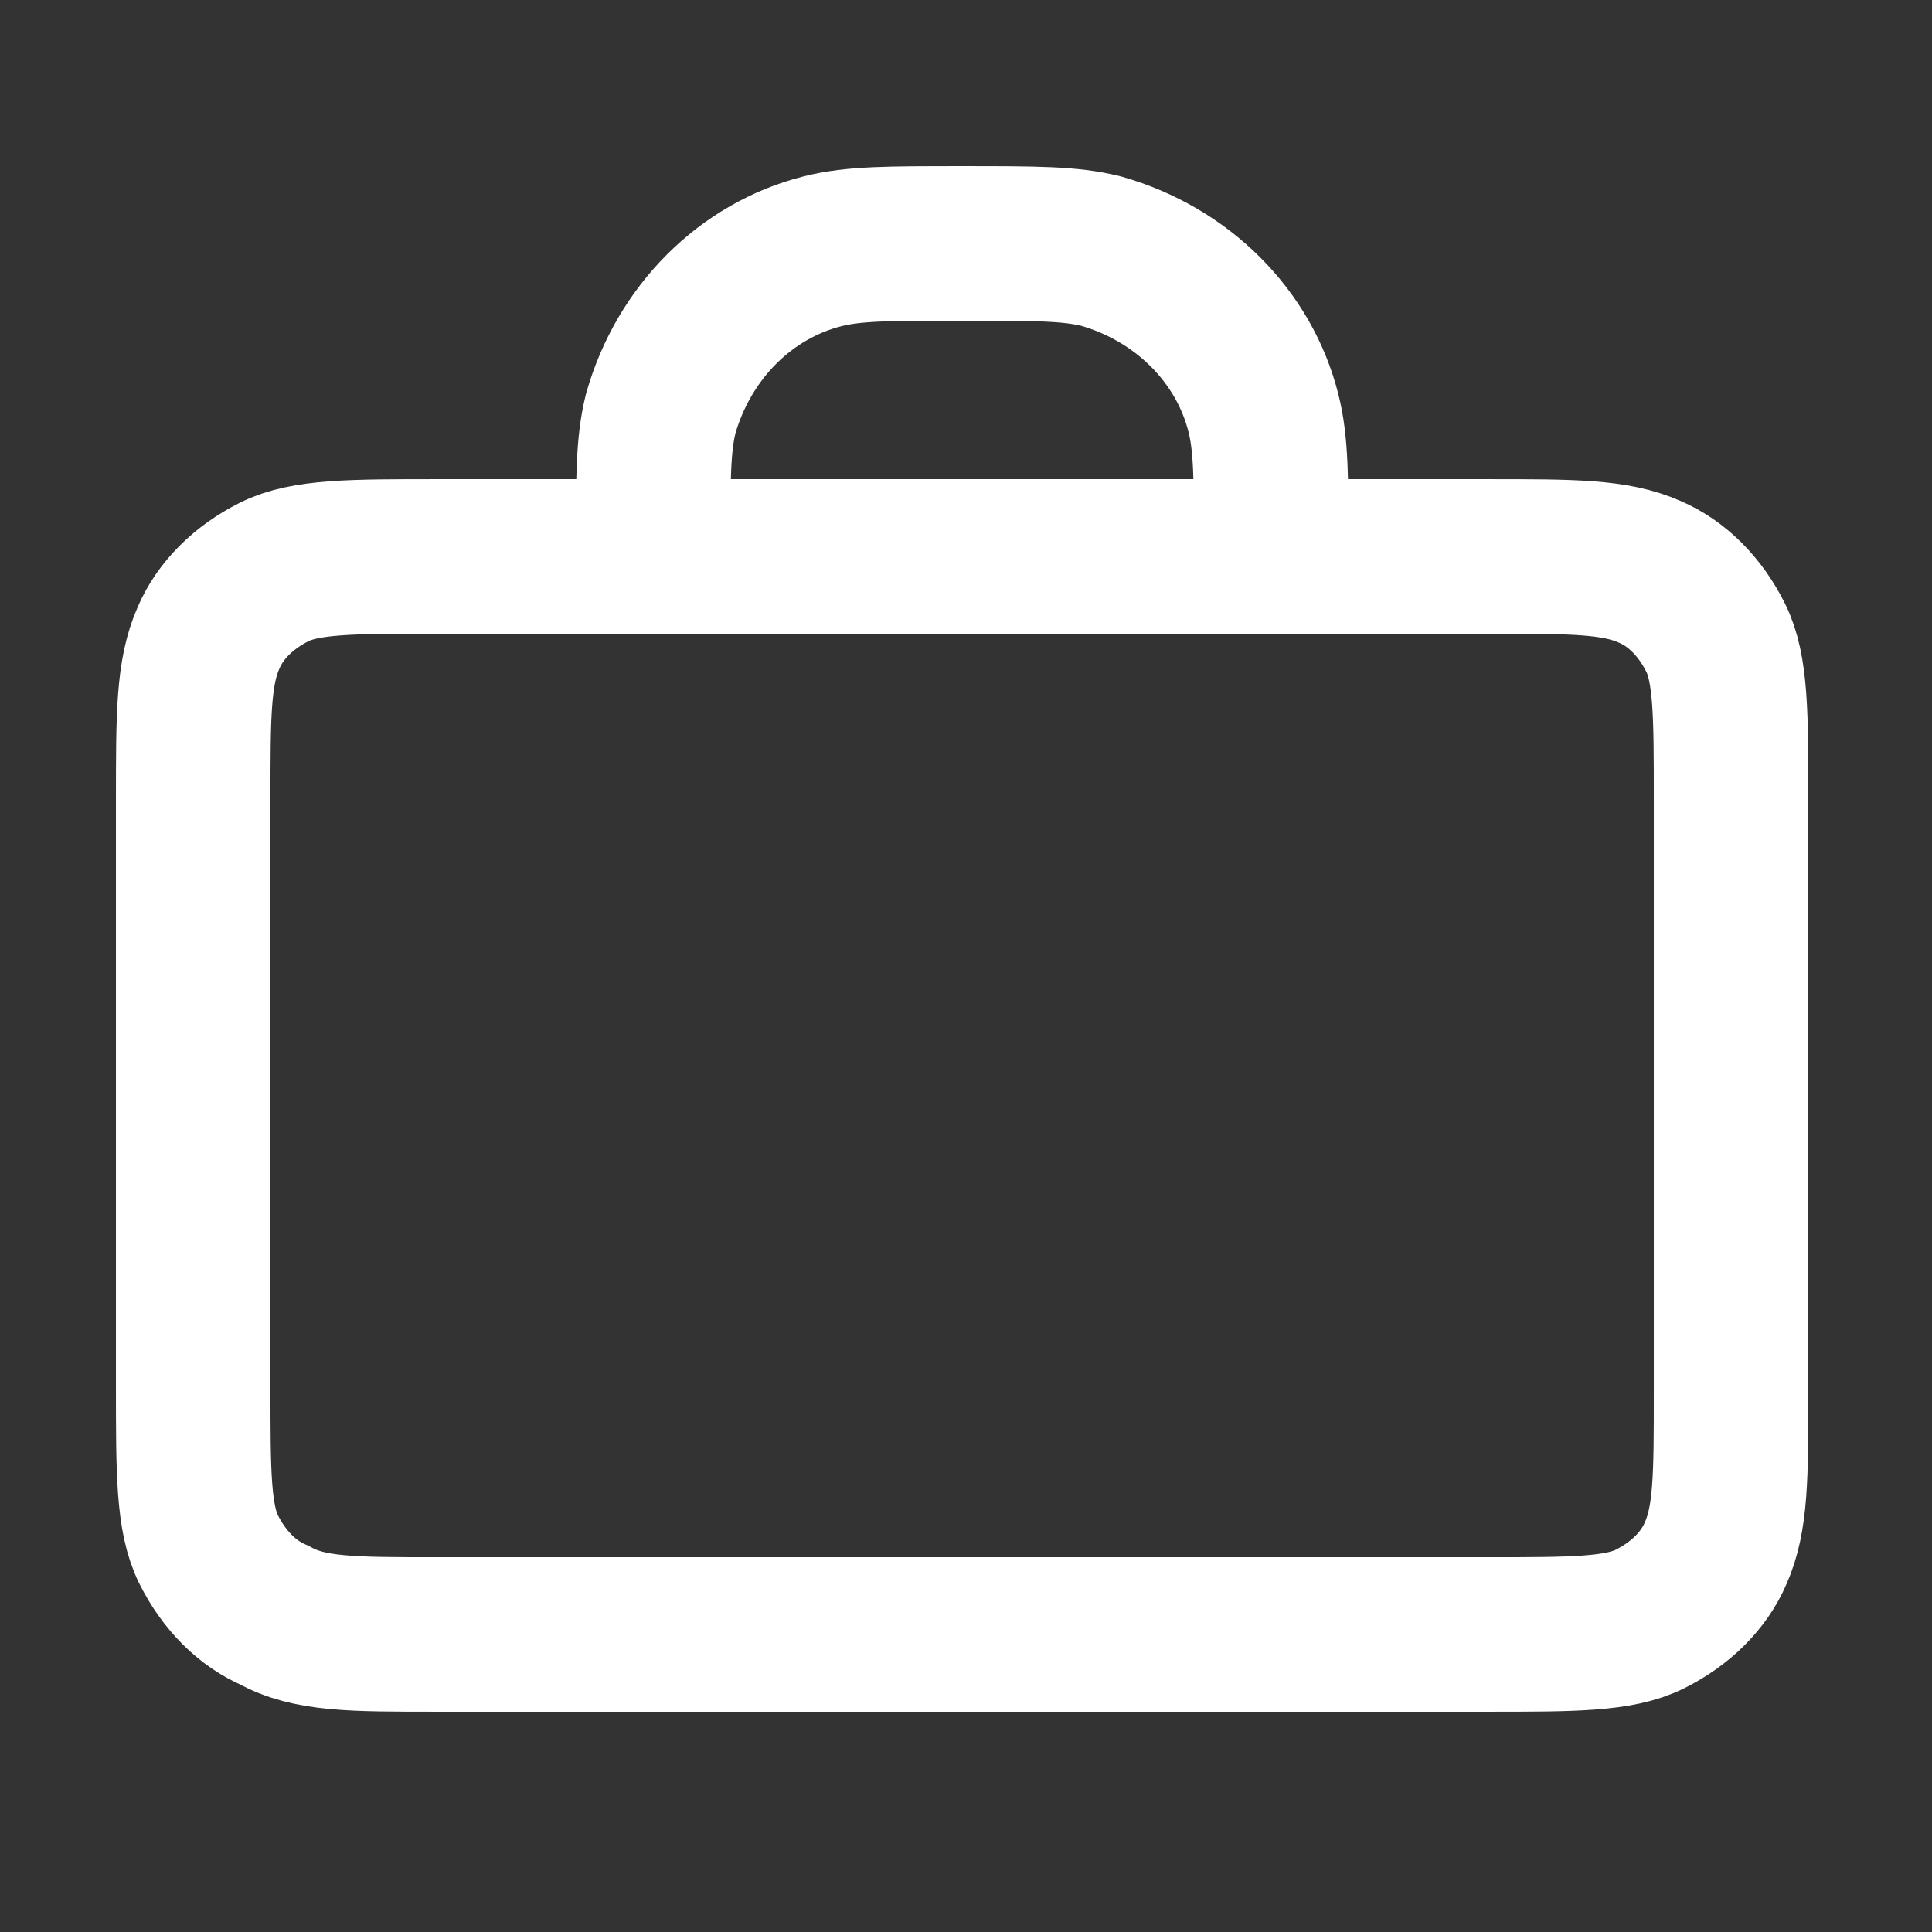 <?xml version="1.0" encoding="utf-8"?>
<!-- Generator: Adobe Illustrator 27.0.0, SVG Export Plug-In . SVG Version: 6.00 Build 0)  -->
<svg version="1.1" id="_Слой_1" xmlns="http://www.w3.org/2000/svg" xmlns:xlink="http://www.w3.org/1999/xlink" x="0px"
	 y="0px" viewBox="0 0 50 50" style="enable-background:new 0 0 50 50;" xml:space="preserve">
<rect x="0" y="0" width="50" height="50" fill="#333333" stroke="none"/>
<style type="text/css">
	.st0{fill:none;stroke:#FFFFFF;stroke-width:3.999;stroke-linecap:round;stroke-linejoin:round;stroke-miterlimit:10;}
</style>
<g>
	<path class="st0" d="M11.3,42.3h27.2c2.2,0,3.4,0,4.2-0.4c0.8-0.4,1.4-1,1.7-1.7c0.4-0.9,0.4-2,0.4-4.2V20.7c0-2.2,0-3.4-0.4-4.2
		c-0.4-0.8-1-1.4-1.7-1.7c-0.9-0.4-2-0.4-4.2-0.4H11.3c-2.2,0-3.4,0-4.2,0.4c-0.8,0.4-1.4,1-1.7,1.7c-0.4,0.9-0.4,2-0.4,4.2v15.2
		c0,2.2,0,3.4,0.4,4.2c0.4,0.8,1,1.4,1.7,1.7C8,42.3,9.1,42.3,11.3,42.3z M16.9,13.6v0.7c0-1.9,0-2.8,0.2-3.6
		c0.6-2.1,2.2-3.7,4.2-4.2c0.8-0.2,1.7-0.2,3.6-0.2c1.9,0,2.8,0,3.6,0.2c2.1,0.6,3.7,2.2,4.2,4.2c0.2,0.8,0.2,1.7,0.2,3.6v-0.7"/>
</g>
</svg>

